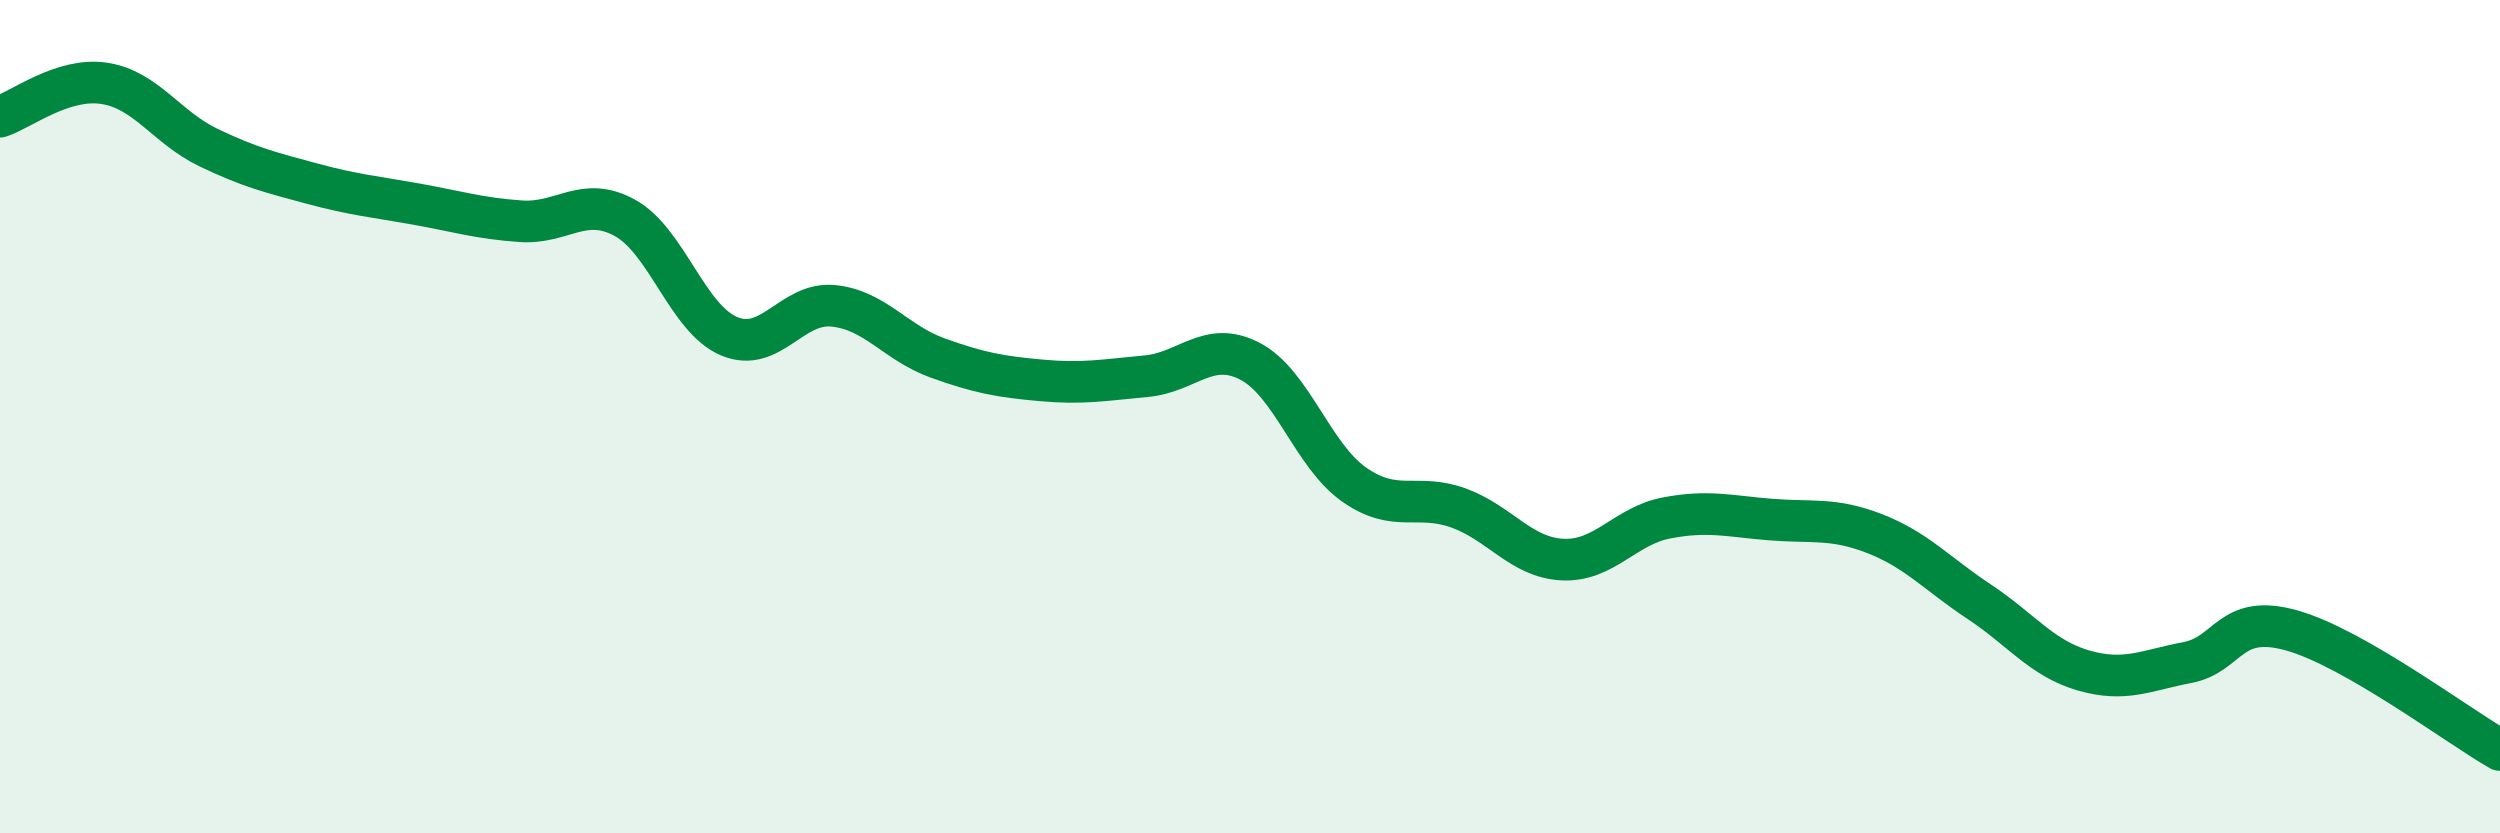 
    <svg width="60" height="20" viewBox="0 0 60 20" xmlns="http://www.w3.org/2000/svg">
      <path
        d="M 0,2.8 C 0.5,2.64 1.5,1.85 2.5,2 C 3.5,2.15 4,3.06 5,3.54 C 6,4.02 6.5,4.14 7.5,4.41 C 8.5,4.68 9,4.72 10,4.9 C 11,5.08 11.5,5.24 12.5,5.31 C 13.5,5.38 14,4.68 15,5.23 C 16,5.78 16.5,7.65 17.5,8.07 C 18.5,8.49 19,7.24 20,7.34 C 21,7.44 21.5,8.23 22.5,8.59 C 23.5,8.95 24,9.04 25,9.13 C 26,9.22 26.5,9.12 27.5,9.03 C 28.5,8.94 29,8.15 30,8.67 C 31,9.19 31.5,10.93 32.5,11.63 C 33.5,12.33 34,11.83 35,12.19 C 36,12.55 36.5,13.38 37.5,13.43 C 38.5,13.48 39,12.62 40,12.43 C 41,12.24 41.5,12.39 42.5,12.47 C 43.5,12.55 44,12.42 45,12.81 C 46,13.2 46.5,13.78 47.5,14.44 C 48.5,15.1 49,15.8 50,16.09 C 51,16.38 51.5,16.09 52.5,15.9 C 53.5,15.71 53.5,14.71 55,15.13 C 56.5,15.55 59,17.43 60,18L60 20L0 20Z"
        fill="#008740"
        opacity="0.1"
        stroke-linecap="round"
        stroke-linejoin="round"
      />
      <path
        d="M 0,2.8 C 0.5,2.64 1.5,1.85 2.5,2 C 3.5,2.15 4,3.06 5,3.54 C 6,4.02 6.5,4.14 7.5,4.41 C 8.5,4.68 9,4.72 10,4.9 C 11,5.08 11.5,5.24 12.5,5.31 C 13.5,5.38 14,4.68 15,5.23 C 16,5.78 16.5,7.65 17.5,8.07 C 18.5,8.49 19,7.24 20,7.34 C 21,7.44 21.5,8.23 22.5,8.59 C 23.5,8.95 24,9.04 25,9.13 C 26,9.22 26.5,9.12 27.5,9.03 C 28.5,8.94 29,8.15 30,8.67 C 31,9.19 31.5,10.93 32.5,11.63 C 33.5,12.33 34,11.83 35,12.19 C 36,12.55 36.5,13.38 37.5,13.43 C 38.5,13.48 39,12.62 40,12.43 C 41,12.24 41.5,12.39 42.5,12.47 C 43.5,12.55 44,12.42 45,12.81 C 46,13.2 46.5,13.78 47.5,14.44 C 48.5,15.1 49,15.8 50,16.09 C 51,16.38 51.5,16.09 52.5,15.9 C 53.5,15.71 53.5,14.71 55,15.13 C 56.5,15.55 59,17.43 60,18"
        stroke="#008740"
        stroke-width="1"
        fill="none"
        stroke-linecap="round"
        stroke-linejoin="round"
      />
    </svg>
  